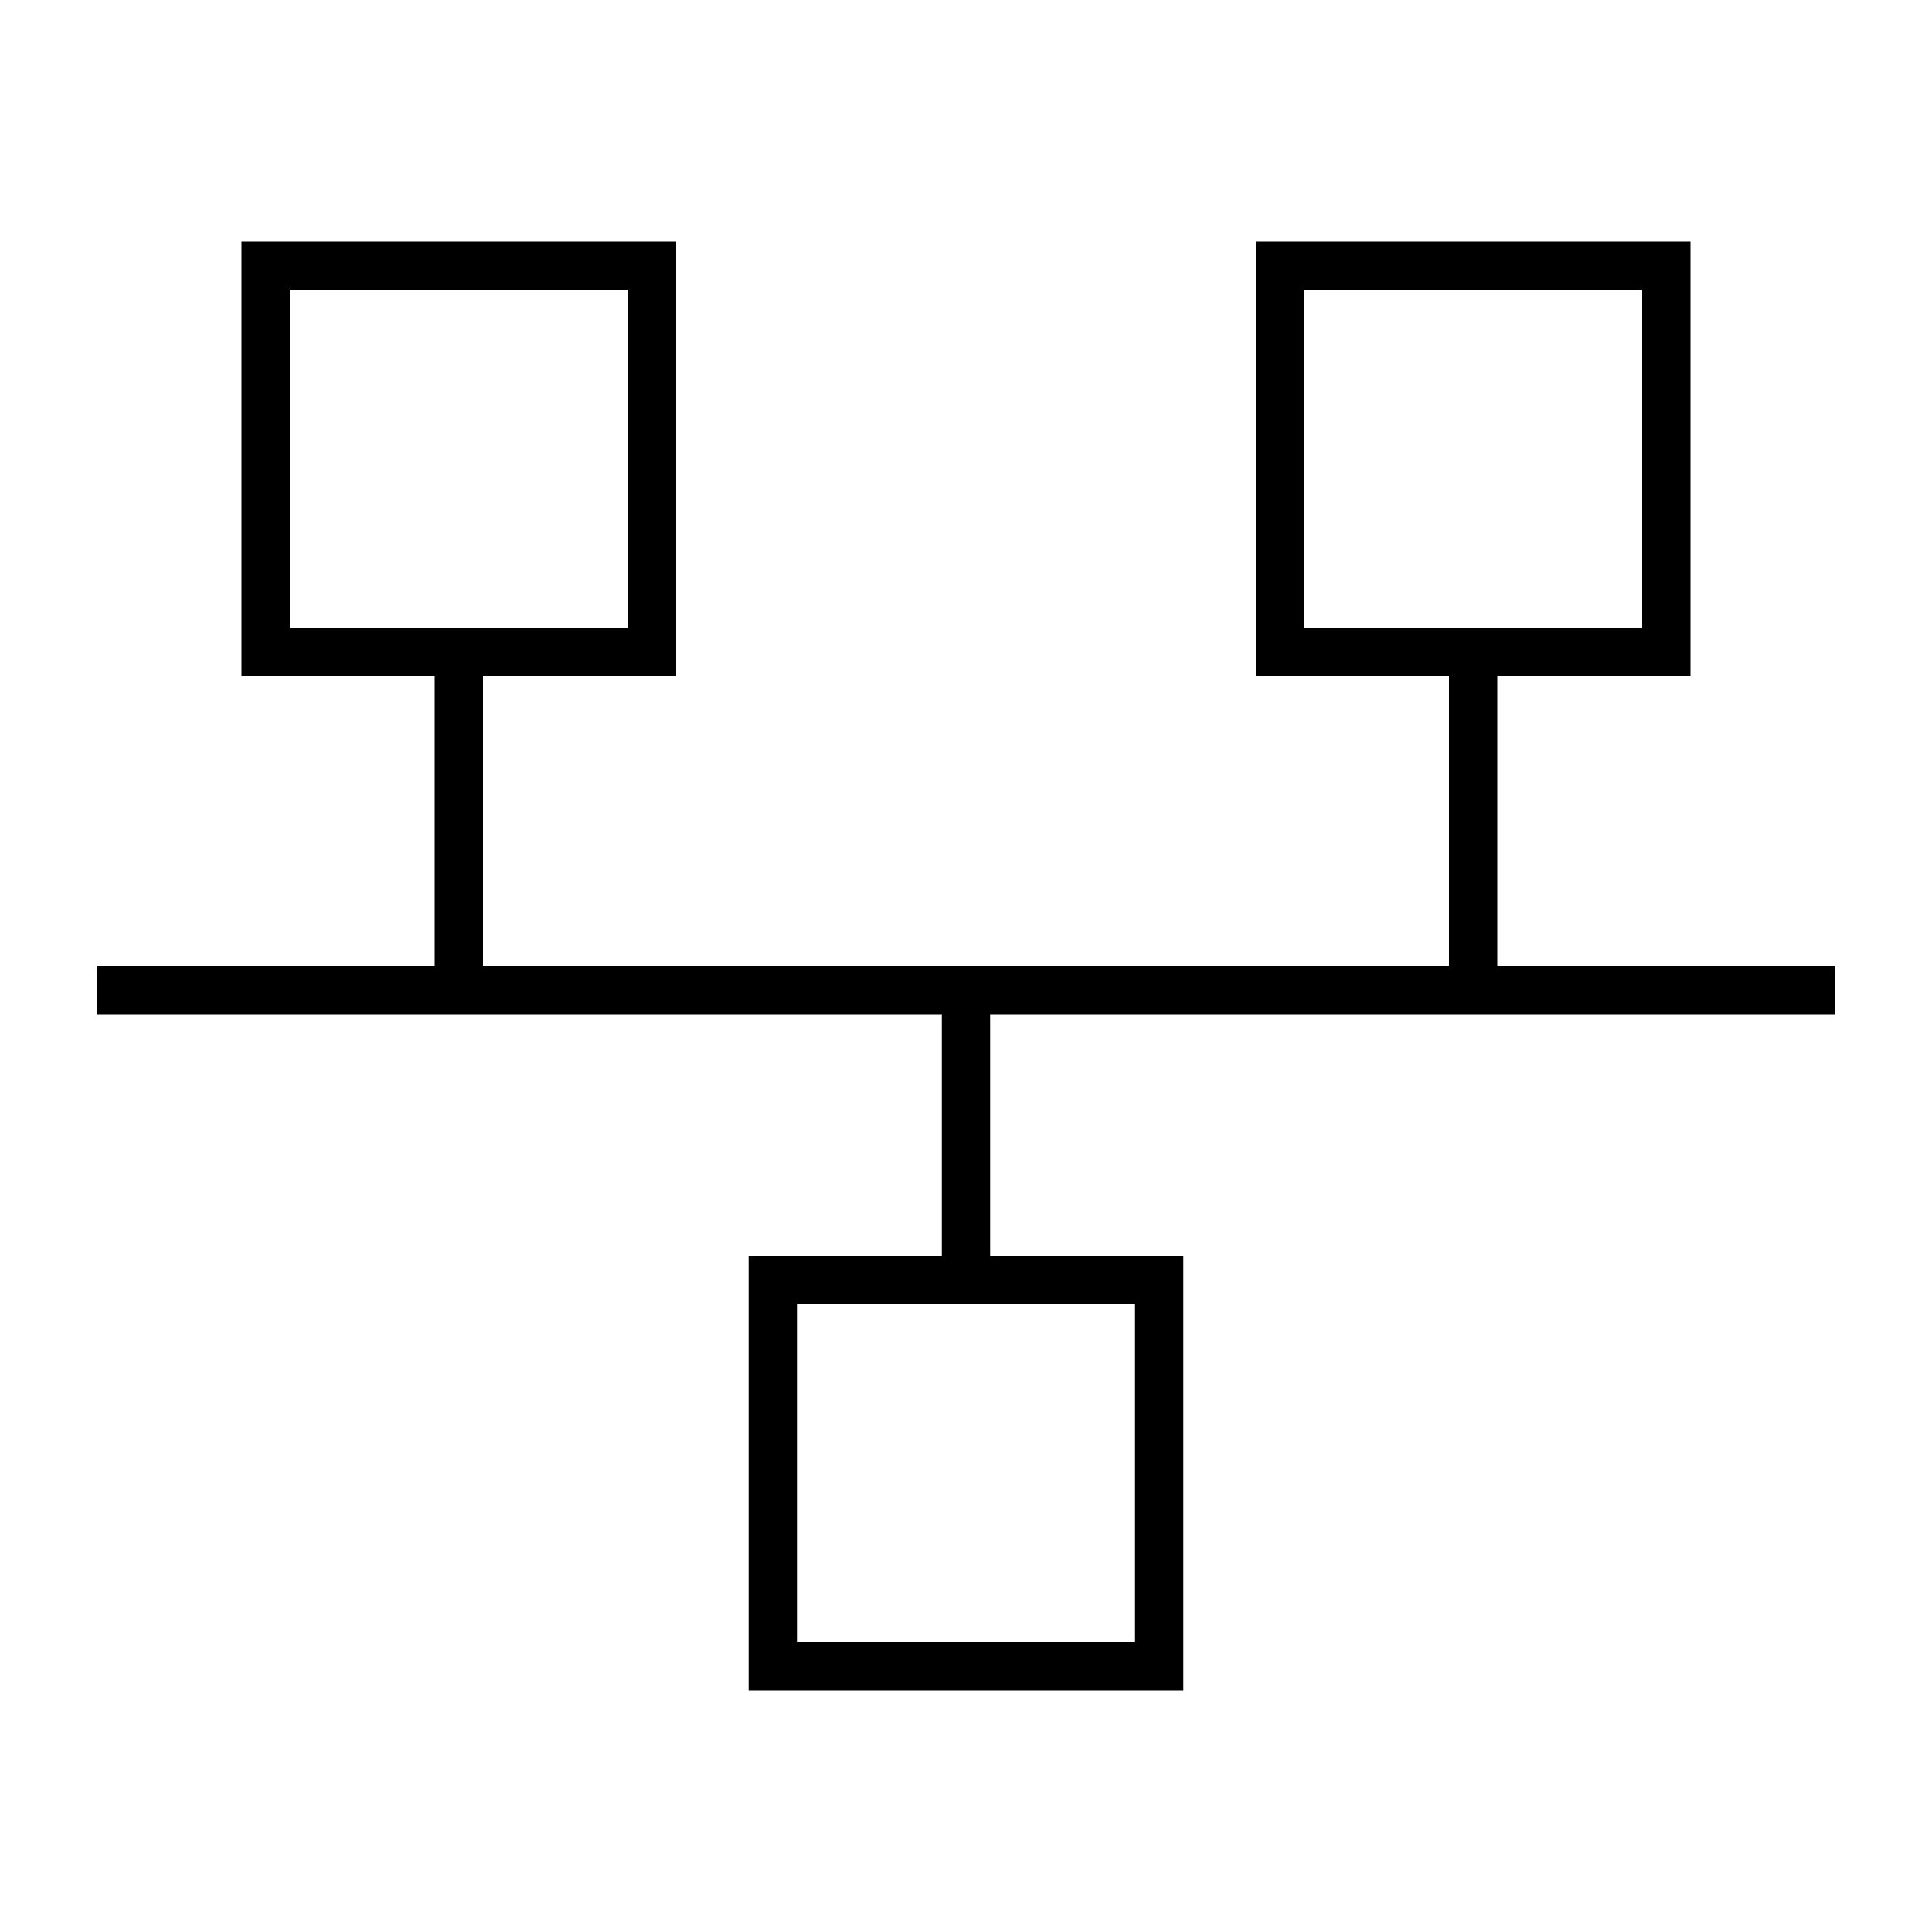 <svg xmlns="http://www.w3.org/2000/svg" viewBox="0 0 640 640"><!--! Font Awesome Pro 7.1.0 by @fontawesome - https://fontawesome.com License - https://fontawesome.com/license (Commercial License) Copyright 2025 Fonticons, Inc. --><path fill="currentColor" d="M96 96L96 208L208 208L208 96L96 96zM80 80L224 80L224 224L160 224L160 320L480 320L480 224L416 224L416 80L560 80L560 224L496 224L496 320L608 320L608 336L328 336L328 416L392 416L392 560L248 560L248 416L312 416L312 336L32 336L32 320L144 320L144 224L80 224L80 80zM328 432L264 432L264 544L376 544L376 432L328 432zM544 96L432 96L432 208L544 208L544 96z"/></svg>